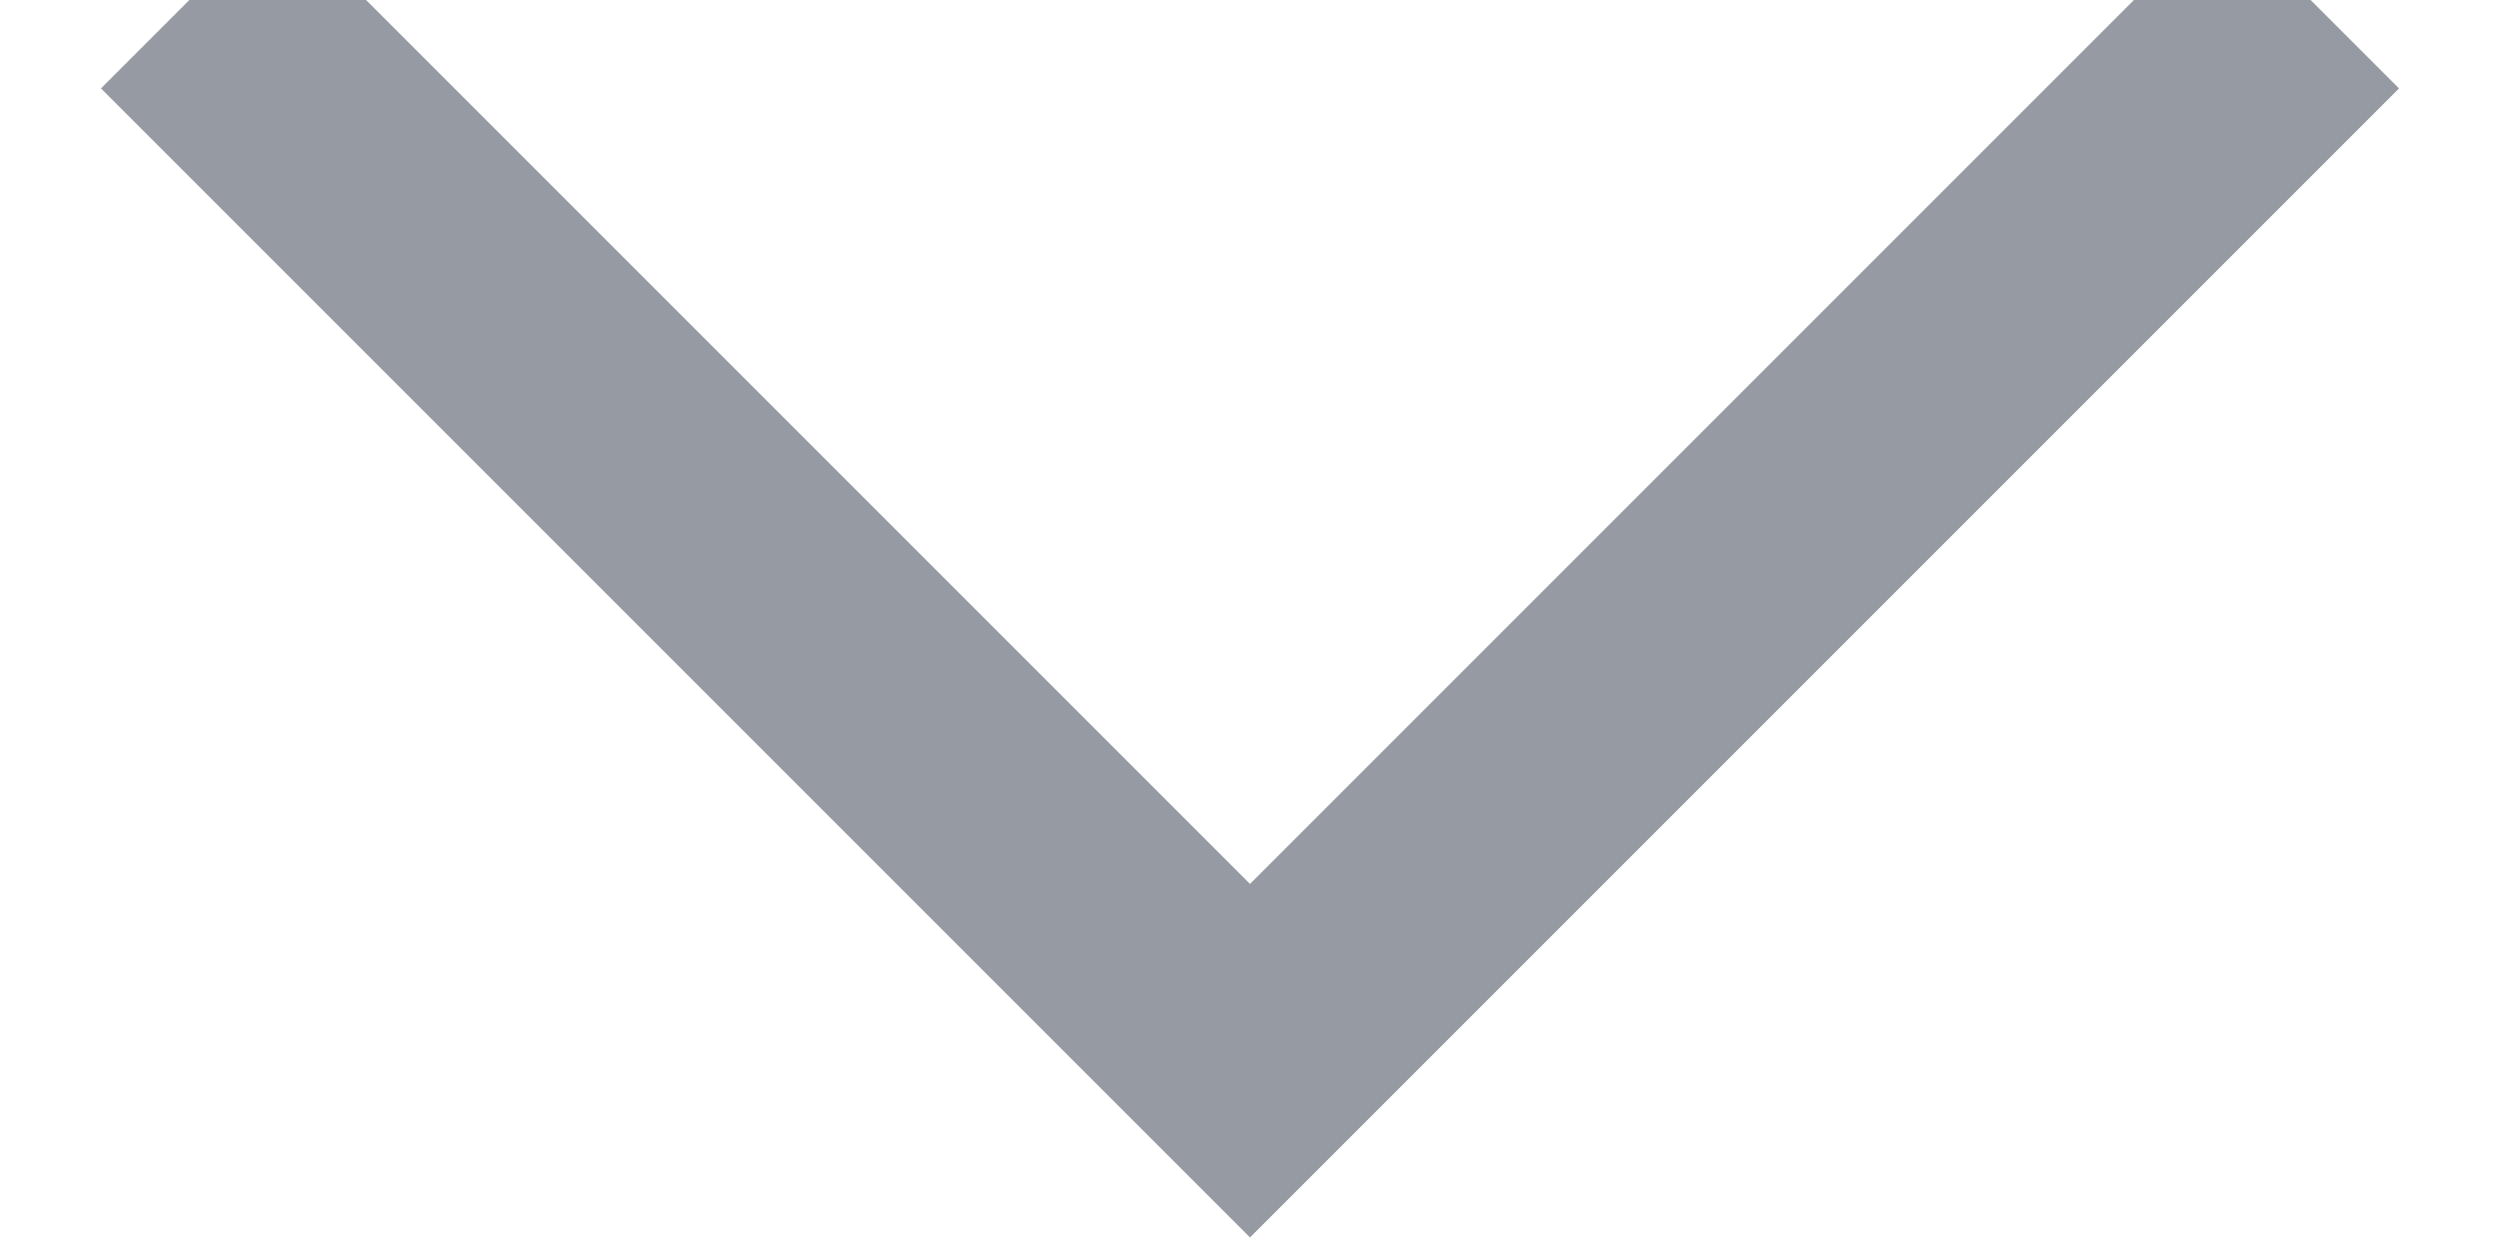 <?xml version="1.0" encoding="UTF-8"?> <svg xmlns="http://www.w3.org/2000/svg" xmlns:xlink="http://www.w3.org/1999/xlink" width="10px" height="5px" viewBox="0 0 10 5" version="1.1"><title>arrow-chevron@gray</title><desc>Created with Sketch.</desc><g id="index" stroke="none" stroke-width="1" fill="none" fill-rule="evenodd"><g id="index-1920" transform="translate(-290, -93)" stroke="#969aa3"><g id="Group-21" transform="translate(175, 84)"><polyline id="arrow-chevron@gray" transform="translate(120, 9) rotate(-315) translate(-120, -9) " points="123 6 123 12 117 12"></polyline></g></g></g></svg> 
